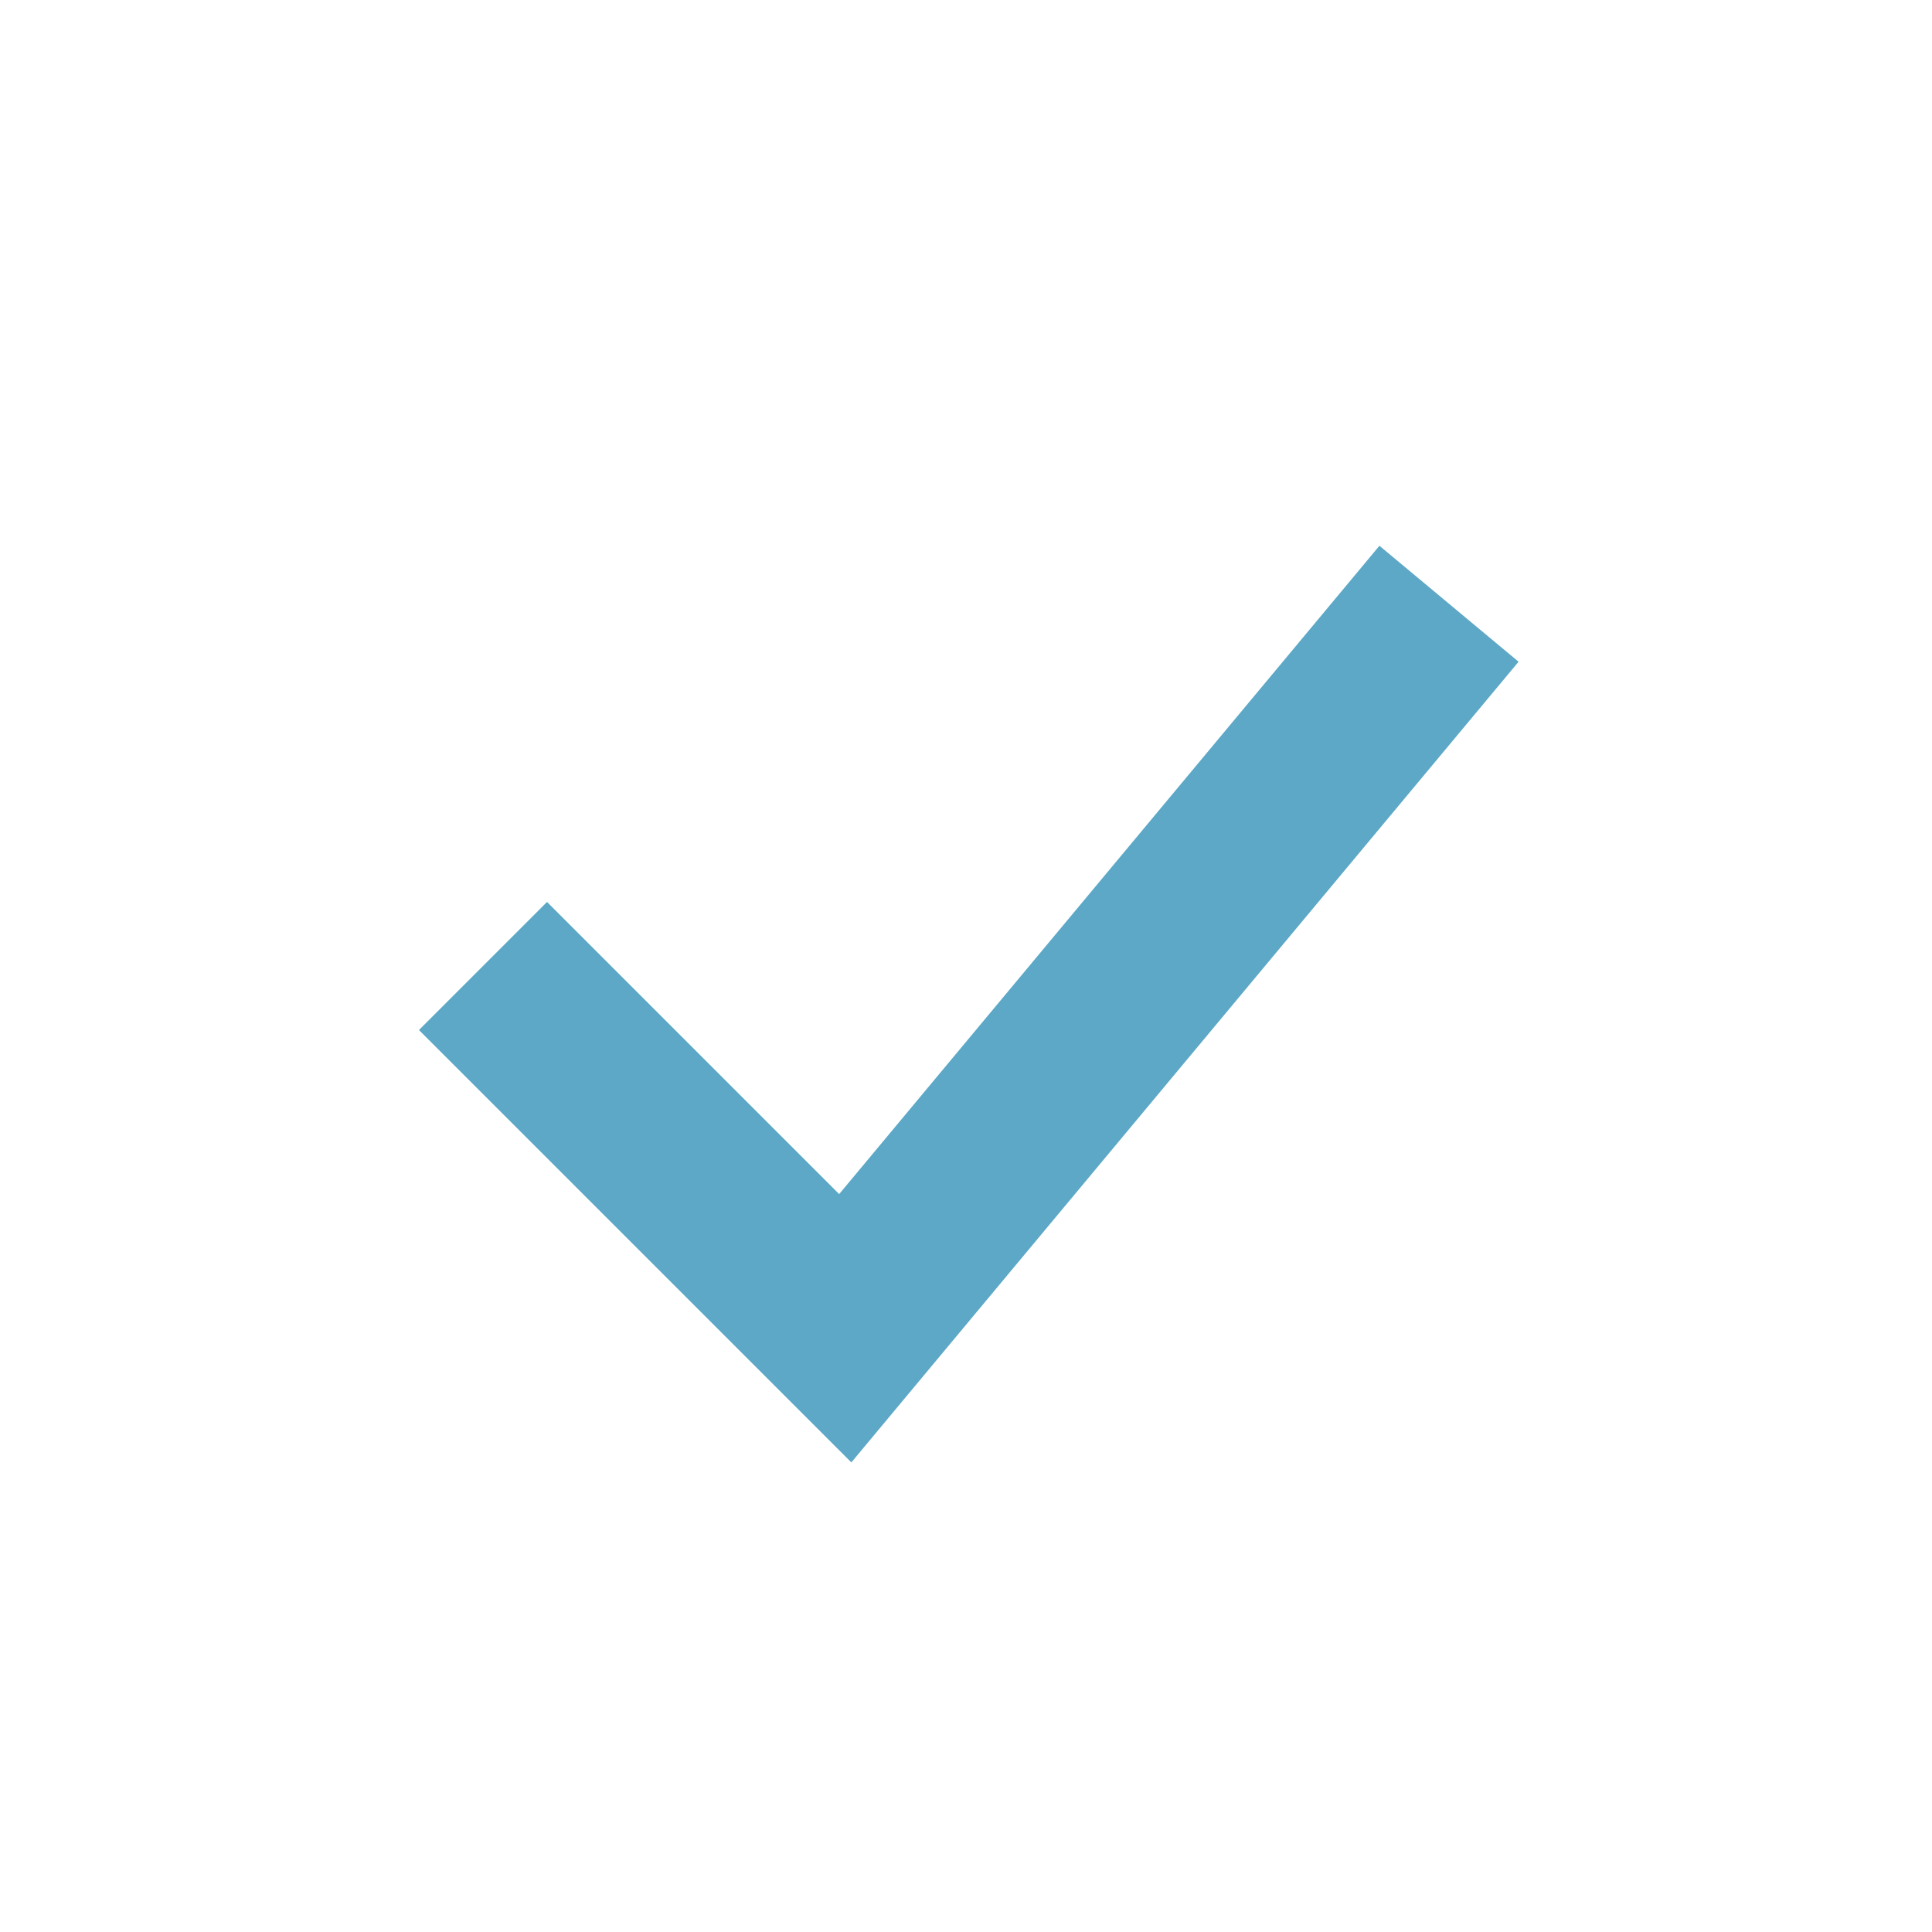 <?xml version="1.0" encoding="UTF-8"?>
<svg xmlns="http://www.w3.org/2000/svg" width="32" height="32" viewBox="0 0 32 32"><path d="M8 16l6 6 10-12" stroke="#5CA8C6" stroke-width="3" fill="none"/></svg>